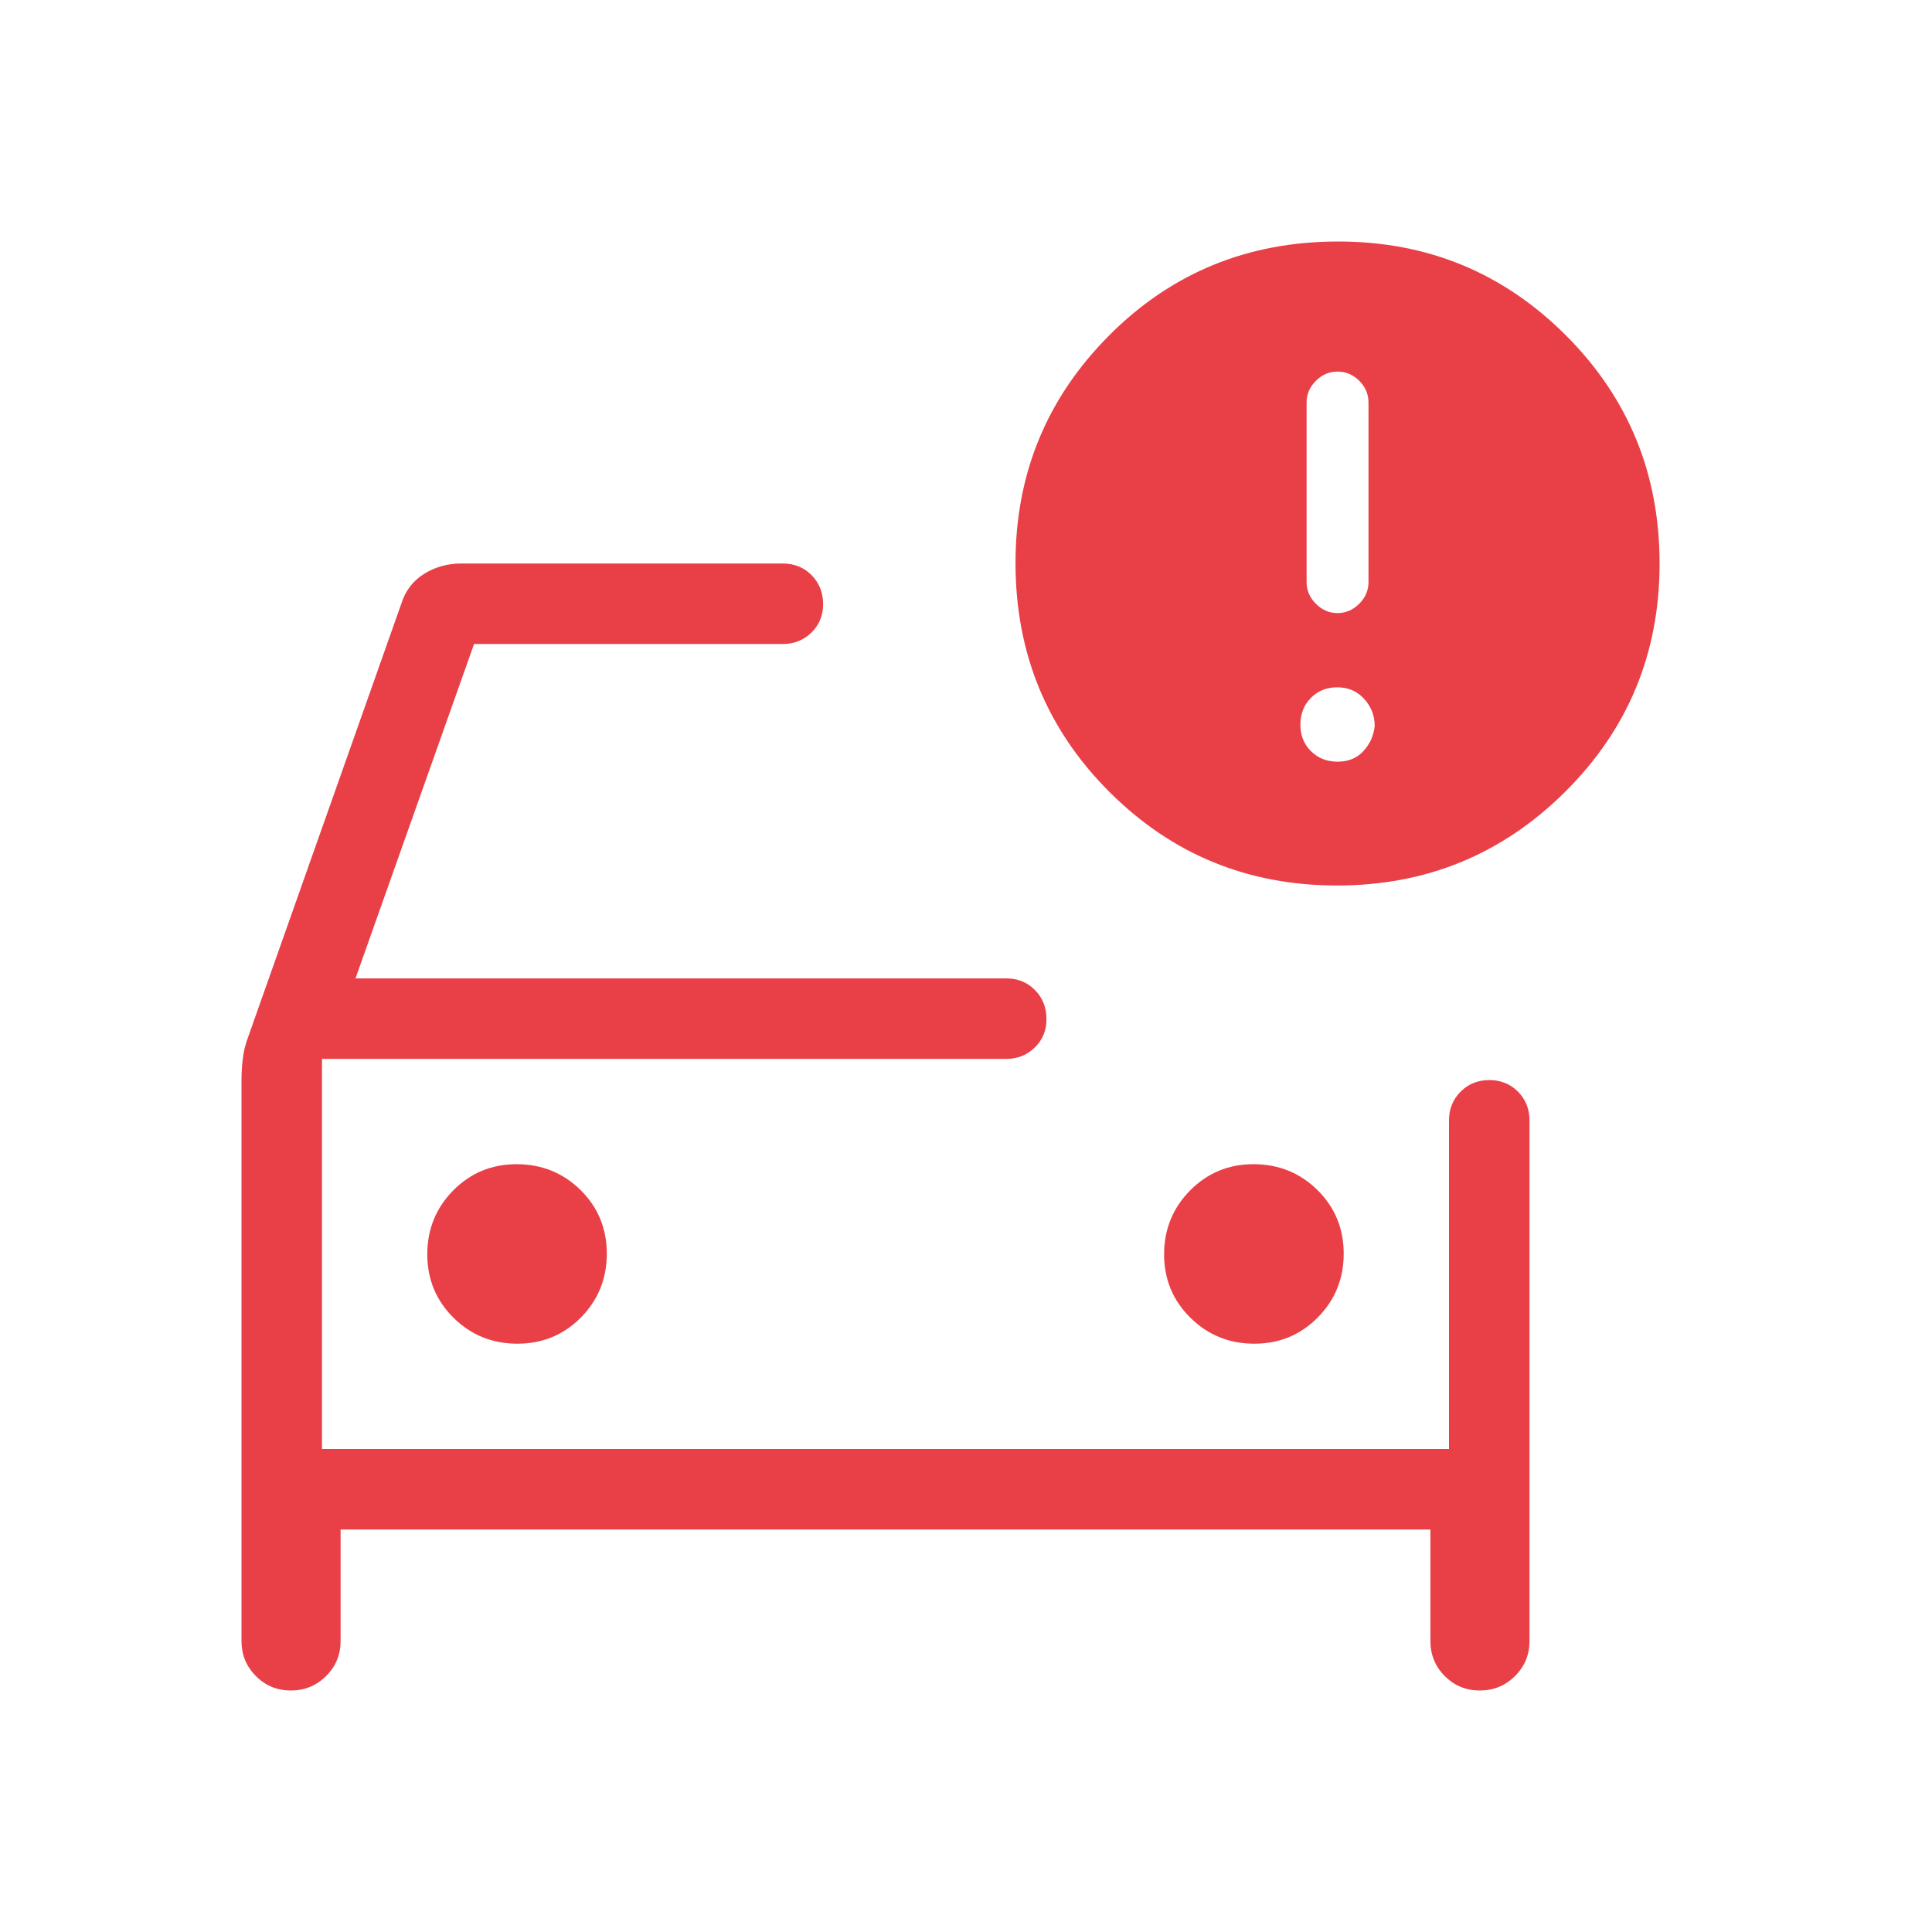 <?xml version="1.0" encoding="UTF-8"?> <svg xmlns="http://www.w3.org/2000/svg" width="24" height="24" viewBox="0 0 24 24" fill="none"><path d="M3 13.427C3 13.336 3.005 13.245 3.016 13.154C3.026 13.063 3.048 12.973 3.081 12.886L4.985 7.5C5.034 7.341 5.127 7.218 5.266 7.13C5.405 7.043 5.56 7 5.731 7H9.725C9.867 7 9.986 7.048 10.081 7.144C10.176 7.24 10.224 7.359 10.225 7.501C10.226 7.643 10.178 7.762 10.081 7.857C9.984 7.952 9.866 8 9.725 8H5.889L4.416 12.154H12.5C12.642 12.154 12.761 12.202 12.856 12.298C12.951 12.394 12.999 12.513 13 12.655C13.001 12.797 12.953 12.916 12.856 13.011C12.759 13.106 12.641 13.154 12.5 13.154H4V18H18V13.917C18 13.776 18.048 13.657 18.144 13.561C18.24 13.465 18.359 13.417 18.501 13.417C18.643 13.417 18.762 13.465 18.857 13.561C18.952 13.657 19 13.776 19 13.917V20.385C19 20.556 18.94 20.701 18.82 20.821C18.7 20.94 18.554 21 18.382 21C18.211 21 18.066 20.94 17.947 20.82C17.828 20.701 17.769 20.556 17.769 20.385V19H4.231V20.385C4.231 20.556 4.171 20.701 4.051 20.82C3.931 20.94 3.785 21 3.613 21C3.442 21 3.297 20.94 3.178 20.82C3.059 20.701 3 20.556 3 20.385V13.427ZM15.582 16.692C15.893 16.692 16.155 16.583 16.37 16.366C16.585 16.148 16.692 15.884 16.692 15.573C16.692 15.262 16.583 14.998 16.366 14.783C16.148 14.569 15.883 14.462 15.572 14.462C15.261 14.462 14.999 14.571 14.784 14.788C14.569 15.006 14.461 15.271 14.461 15.582C14.461 15.893 14.57 16.155 14.788 16.37C15.006 16.585 15.271 16.692 15.582 16.692ZM6.427 16.692C6.738 16.692 7.002 16.583 7.217 16.366C7.431 16.148 7.538 15.884 7.538 15.573C7.538 15.262 7.429 14.998 7.212 14.783C6.994 14.569 6.729 14.462 6.418 14.462C6.107 14.462 5.845 14.571 5.63 14.788C5.415 15.006 5.308 15.271 5.308 15.582C5.308 15.893 5.417 16.155 5.634 16.37C5.852 16.585 6.116 16.692 6.427 16.692ZM16.607 11C15.498 11 14.556 10.612 13.78 9.836C13.003 9.059 12.615 8.112 12.615 6.993C12.615 5.887 13.003 4.945 13.778 4.167C14.553 3.389 15.502 3 16.623 3C17.732 3 18.674 3.388 19.451 4.165C20.228 4.941 20.616 5.886 20.616 7C20.616 8.114 20.225 9.059 19.443 9.836C18.661 10.613 17.716 11.001 16.607 11ZM16.615 7.616C16.718 7.616 16.808 7.577 16.885 7.5C16.962 7.423 17 7.333 17 7.23V5C17 4.897 16.962 4.807 16.885 4.73C16.808 4.654 16.718 4.616 16.615 4.616C16.513 4.616 16.423 4.654 16.346 4.731C16.269 4.808 16.231 4.897 16.231 5V7.23C16.231 7.333 16.269 7.423 16.346 7.5C16.423 7.577 16.512 7.616 16.615 7.616ZM16.616 9.462C16.749 9.462 16.856 9.418 16.936 9.331C17.017 9.244 17.064 9.14 17.077 9.019C17.077 8.891 17.034 8.779 16.947 8.683C16.86 8.587 16.75 8.539 16.616 8.538C16.482 8.537 16.372 8.581 16.285 8.669C16.198 8.757 16.155 8.867 16.154 9C16.153 9.133 16.197 9.243 16.284 9.33C16.372 9.418 16.483 9.462 16.616 9.462Z" fill="#E94048"></path></svg> 